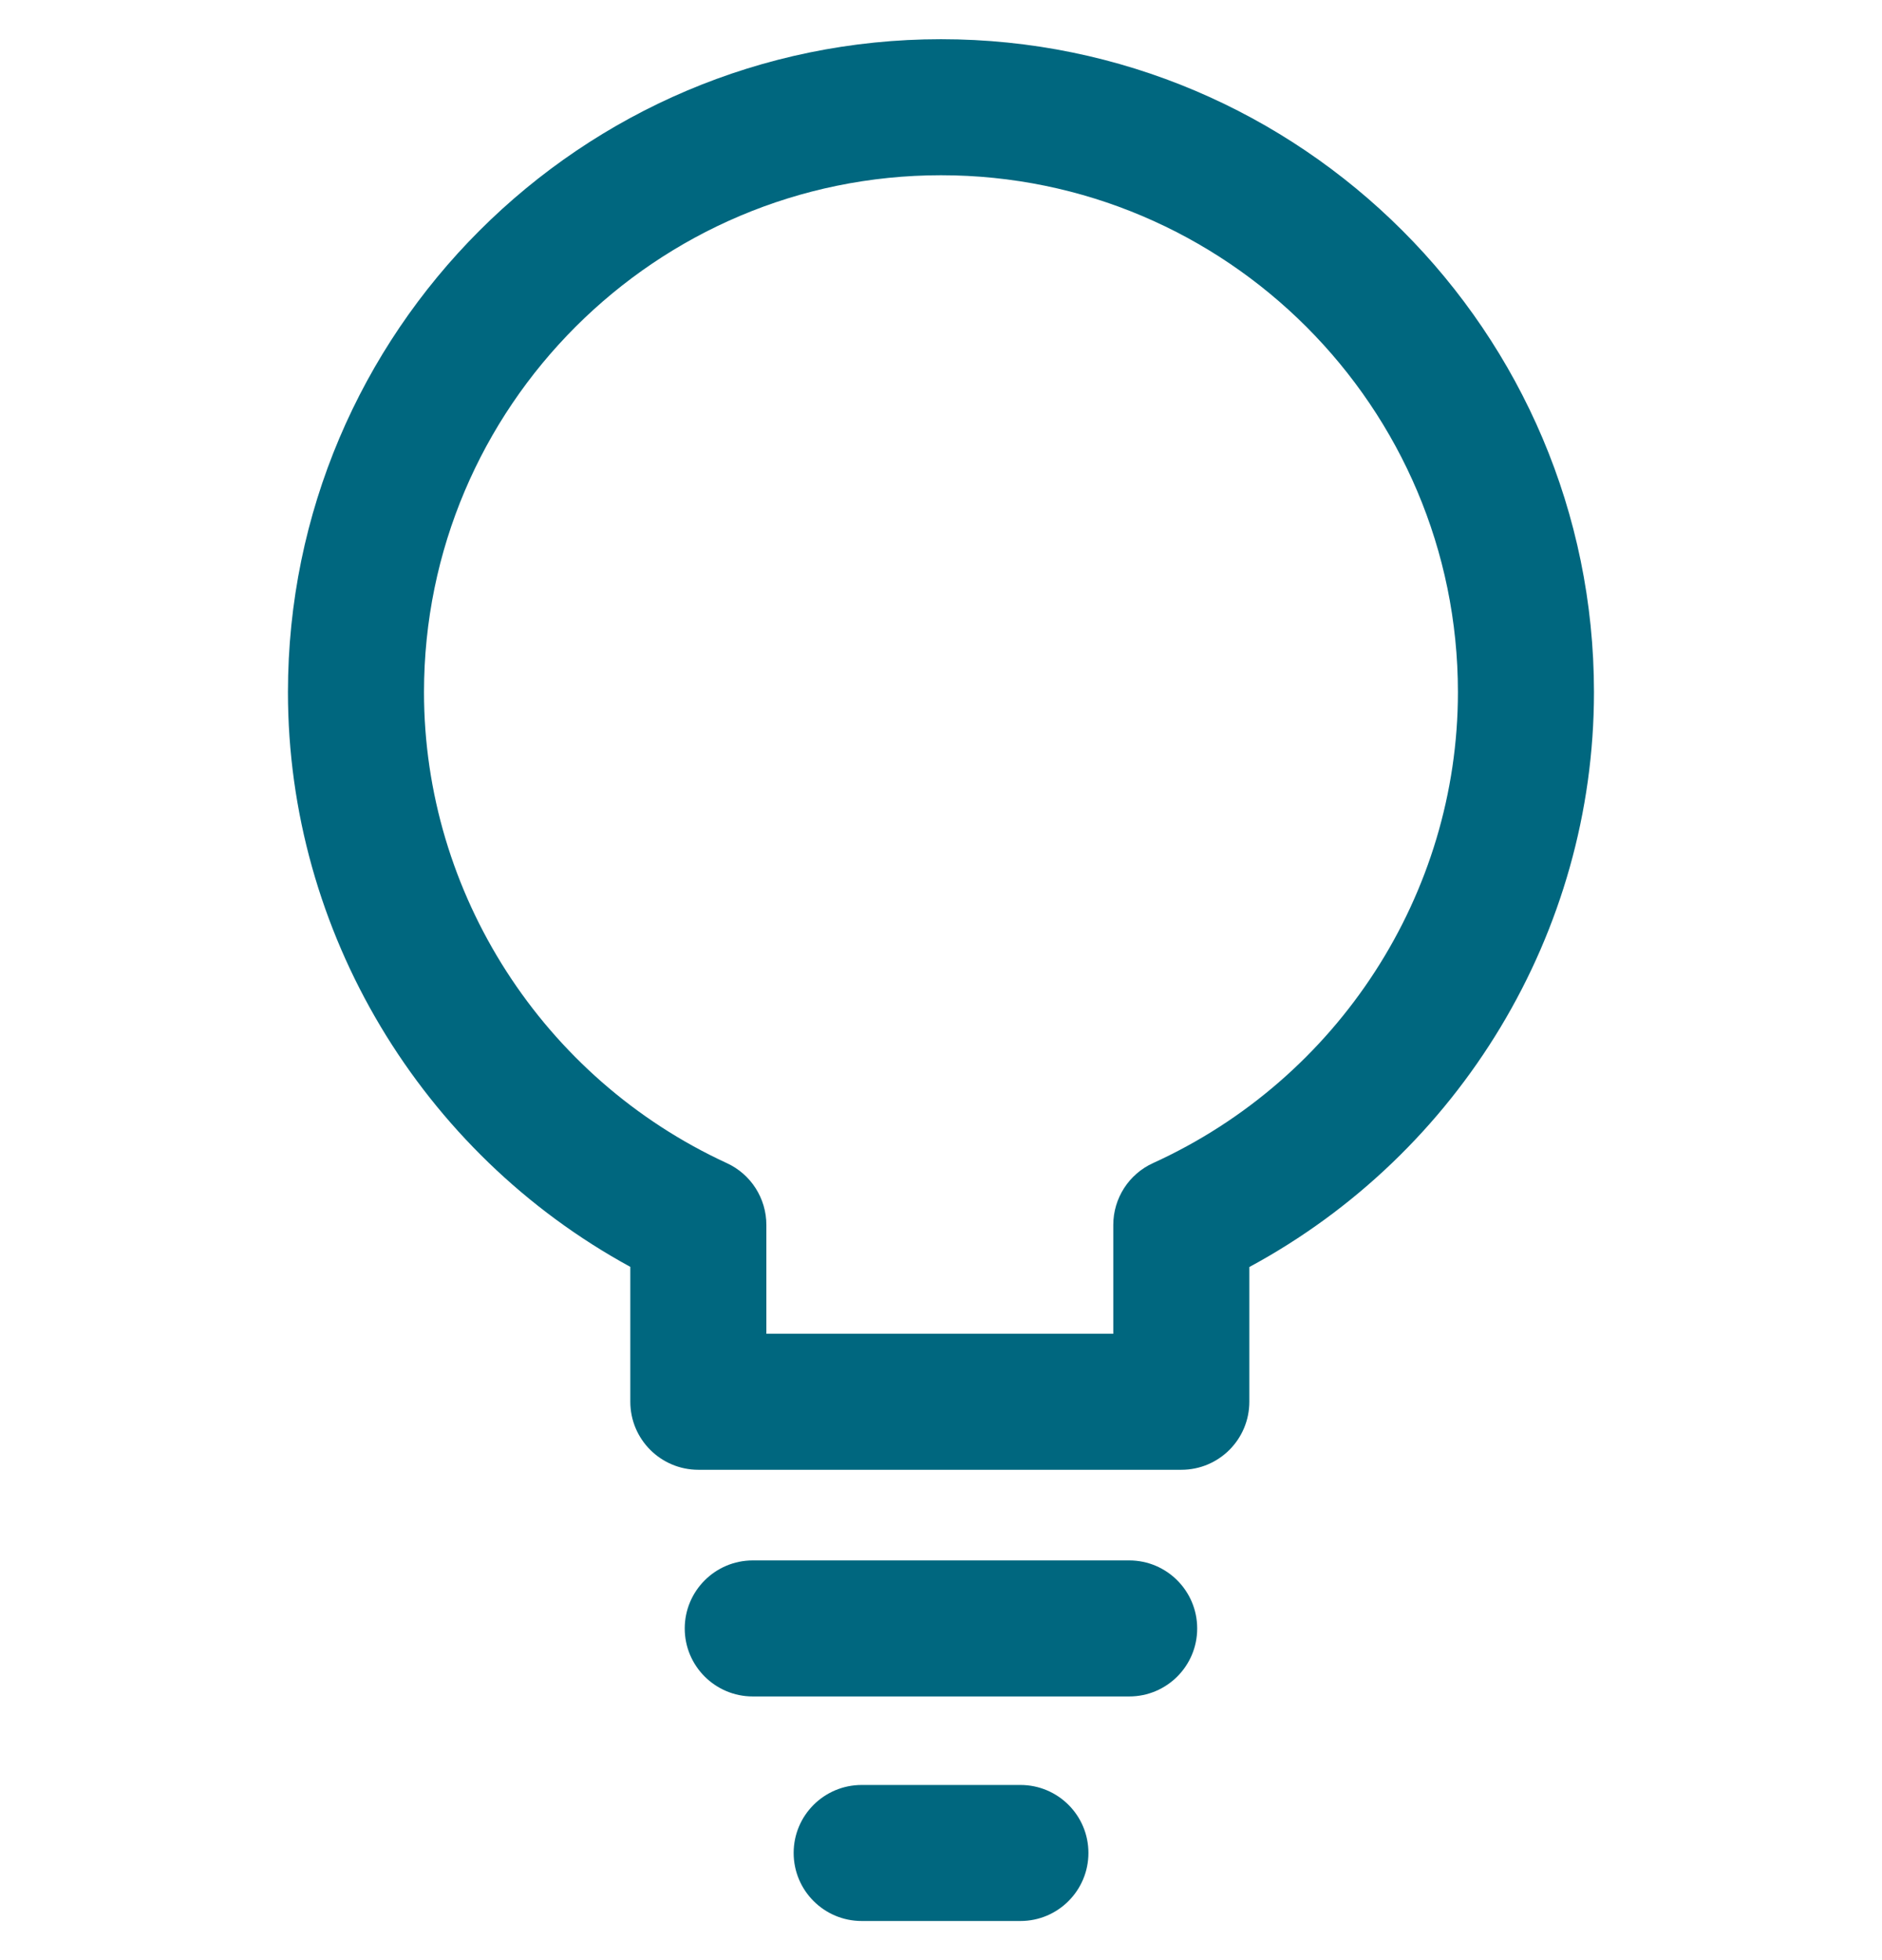 <?xml version="1.0" encoding="UTF-8"?>
<svg xmlns="http://www.w3.org/2000/svg" width="24" height="25" viewBox="0 0 24 25" fill="none">
  <g clip-path="url(#clip0_2871_12728)">
    <path d="M12 0.5C7.408 0.5 3.672 4.236 3.672 8.828C3.672 11.883 5.368 14.701 8.038 16.158V17.878C8.038 18.358 8.427 18.746 8.906 18.746H15.065C15.544 18.746 15.932 18.358 15.932 17.878V16.16C18.62 14.709 20.327 11.89 20.327 8.828C20.327 4.236 16.591 0.5 12 0.5ZM14.705 14.834C14.396 14.974 14.197 15.283 14.197 15.623V17.011H9.773V15.623C9.773 15.284 9.576 14.976 9.269 14.835C6.923 13.754 5.407 11.396 5.407 8.828C5.407 5.192 8.364 2.235 12 2.235C15.635 2.235 18.592 5.192 18.592 8.828C18.592 11.4 17.067 13.758 14.705 14.834Z" fill="#00677F"></path>
    <path d="M14.4 19.902H9.6C9.121 19.902 8.732 20.291 8.732 20.77C8.732 21.249 9.121 21.637 9.6 21.637H14.4C14.879 21.637 15.267 21.249 15.267 20.77C15.267 20.291 14.879 19.902 14.4 19.902Z" fill="#00677F"></path>
    <path d="M13.013 22.766H10.989C10.509 22.766 10.121 23.154 10.121 23.633C10.121 24.112 10.509 24.501 10.989 24.501H13.013C13.492 24.501 13.88 24.112 13.88 23.633C13.88 23.154 13.492 22.766 13.013 22.766Z" fill="#00677F"></path>
  </g>
  <defs>
    <clipPath id="clip0_2871_12728">
      <rect width="24" height="24" fill="white" transform="translate(0 0.5)"></rect>
    </clipPath>
  </defs>
</svg>
